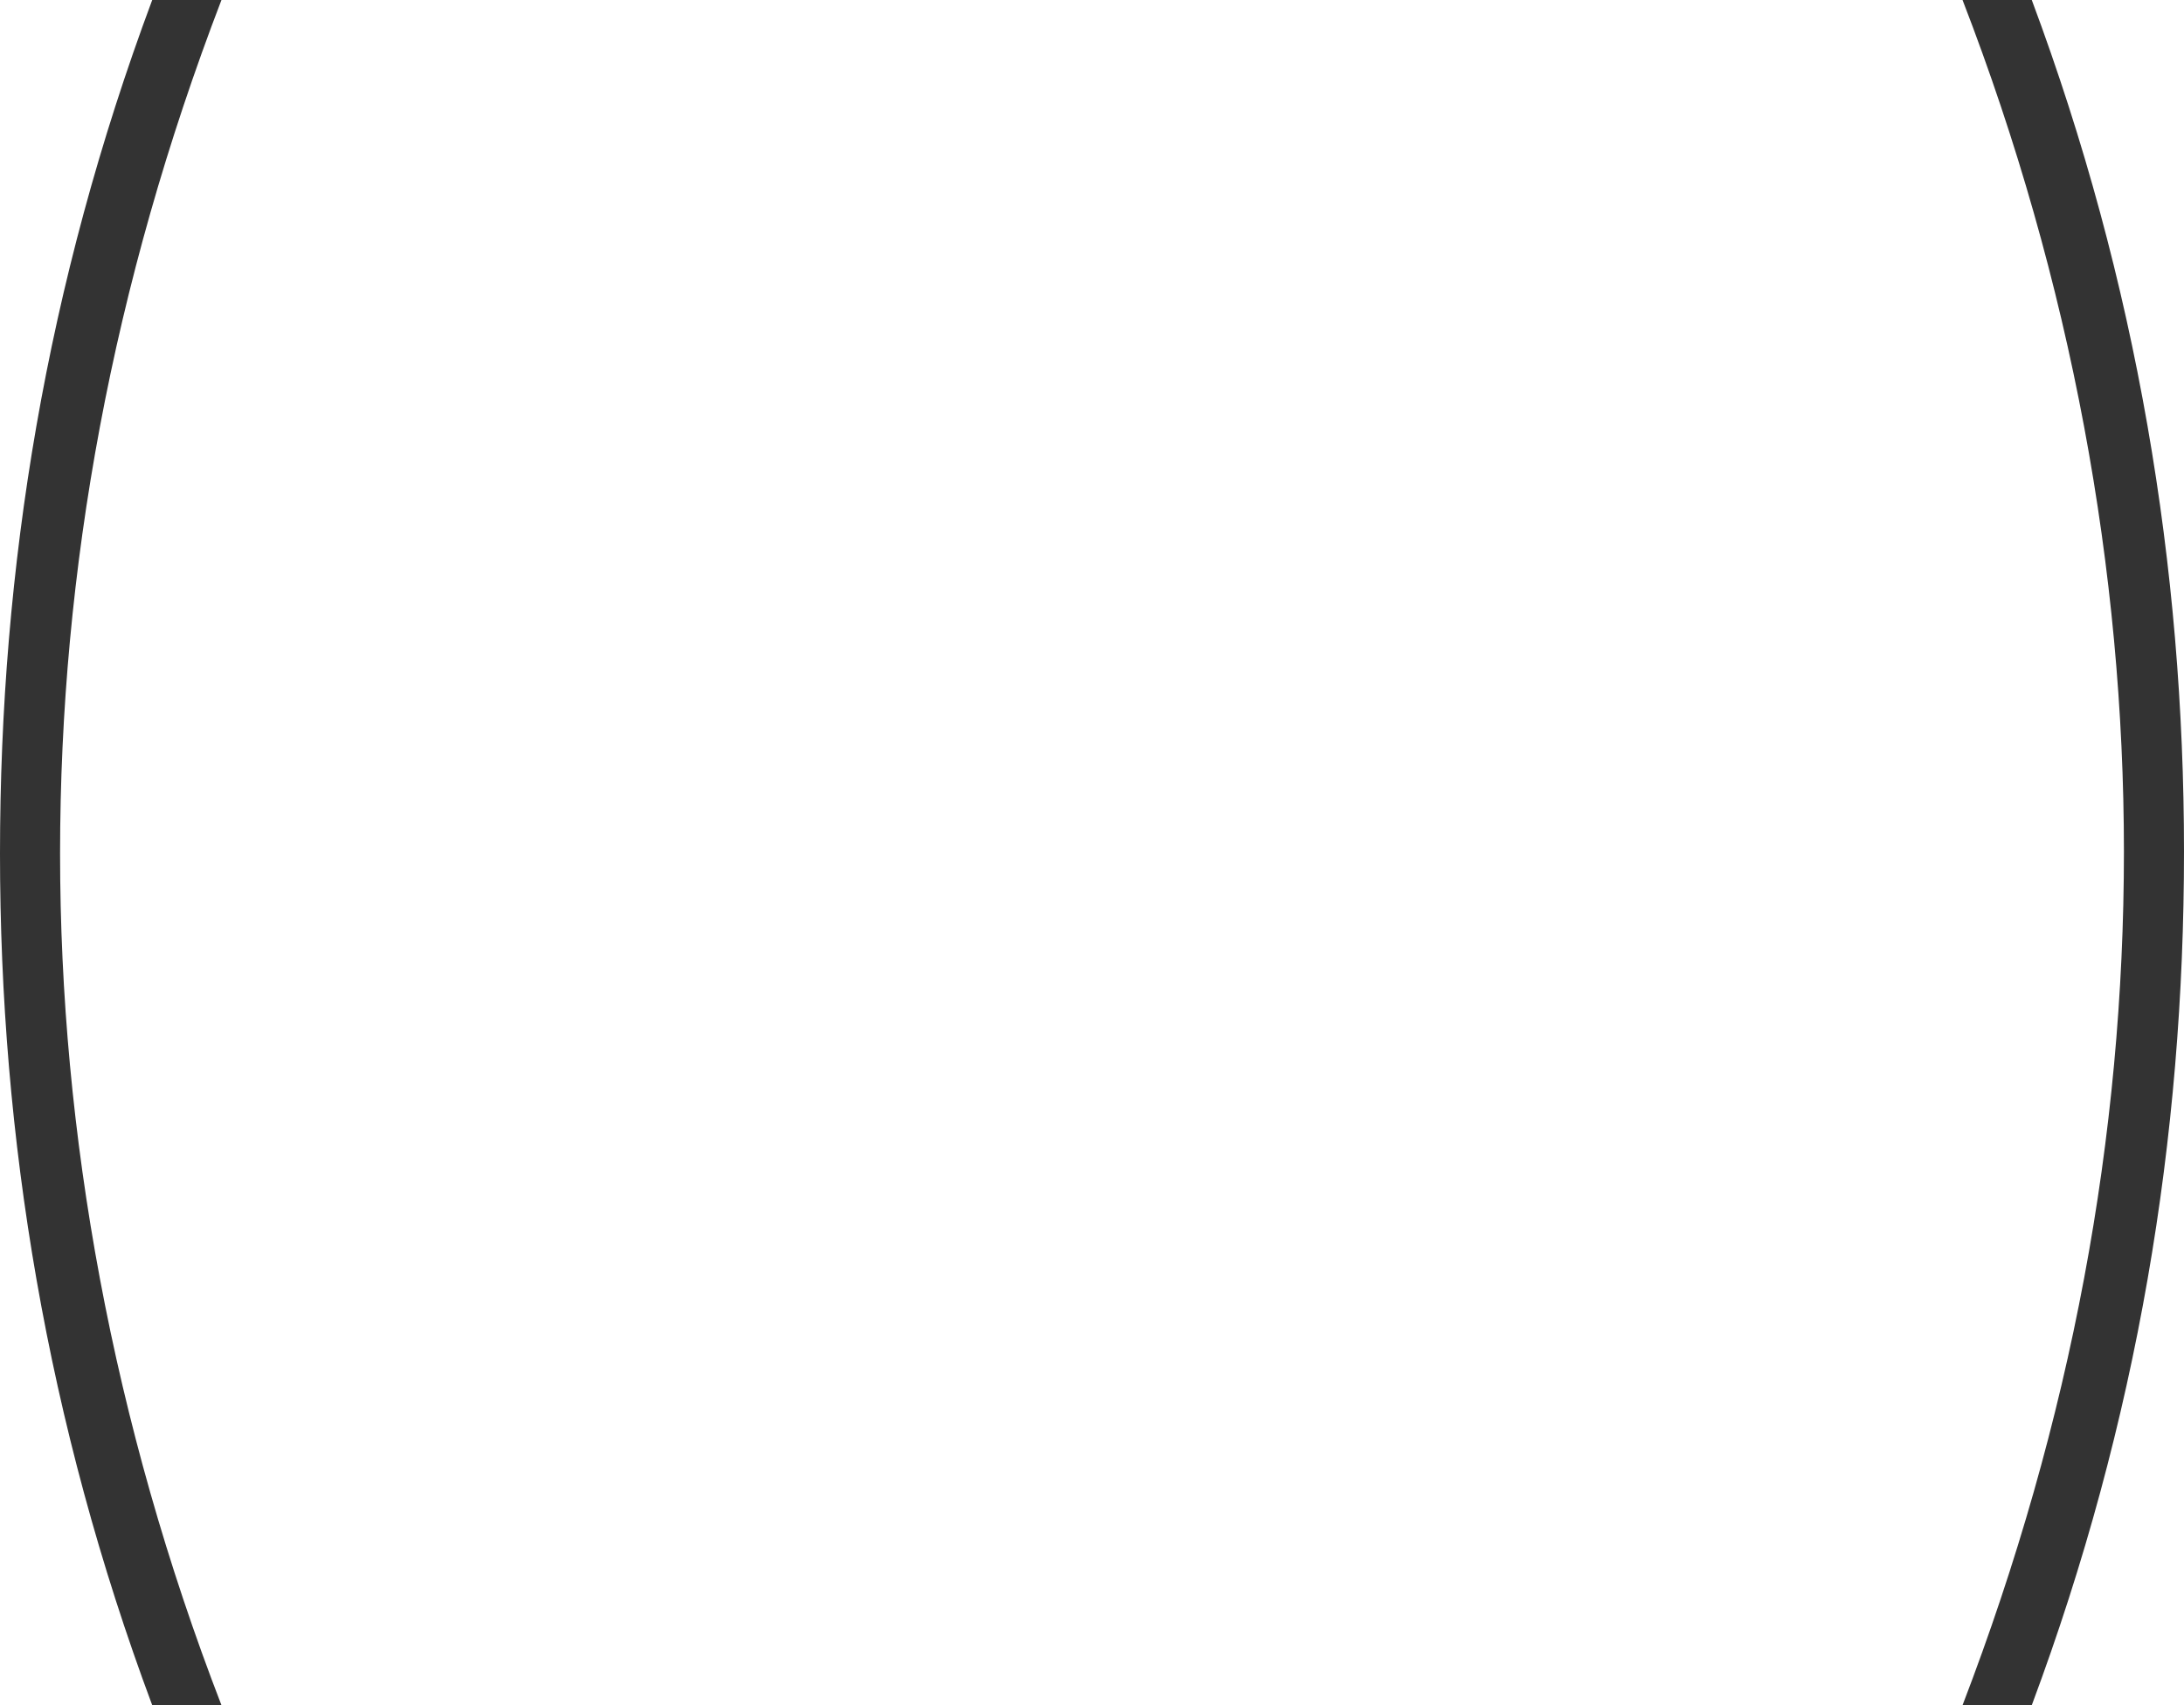 <?xml version="1.0" encoding="UTF-8"?> <svg xmlns="http://www.w3.org/2000/svg" width="429" height="335" viewBox="0 0 429 335" fill="none"> <path d="M0 167.7C0 111.533 9.1 55.767 29.9 0H43.5C22.1 55.767 11.8 111.933 11.8 167.7C11.8 222.667 22.1 279.633 43.5 335H29.9C9.2 279.533 0 223.467 0 167.7Z" fill="#333333"></path> <path d="M429 167.3C429 223.467 419.9 279.233 399.1 335H385.5C406.9 279.233 417.2 223.067 417.2 167.3C417.2 112.333 406.9 55.367 385.5 0H399.1C419.8 55.467 429 111.533 429 167.3Z" fill="#333333"></path> </svg> 
